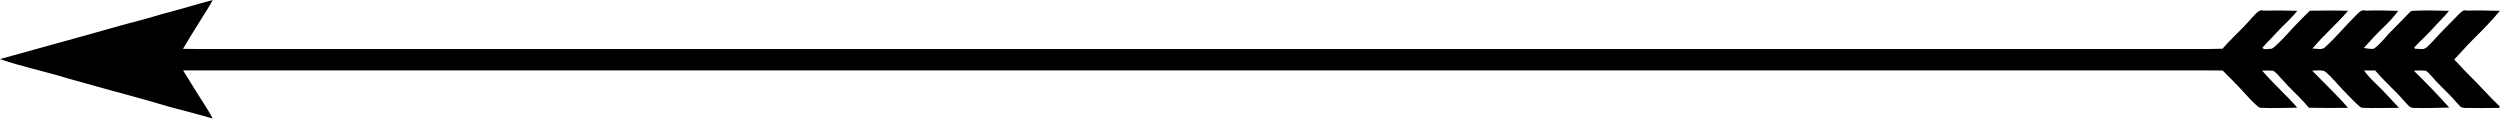 <?xml version="1.0" encoding="UTF-8" standalone="no"?>
<svg id="svg2" xmlns:rdf="http://www.w3.org/1999/02/22-rdf-syntax-ns#" xmlns="http://www.w3.org/2000/svg" height="20.467mm" width="431.78mm" version="1.1" xmlns:cc="http://creativecommons.org/ns#" xmlns:dc="http://purl.org/dc/elements/1.1/" viewBox="0 0 1529.92 72.521">
<g id="layer1" transform="translate(764.96 -381.82)">
<path id="path8" d="m-662.1 389.44c9.156-2.387 18.198-5.201 27.348-7.621-2.639 4.911-5.78 9.517-8.692 14.264-3.169 5.206-6.446 10.358-9.528 15.619 6.408 0.158 12.822 0.109 19.235 0.099h1204.6c8.091 0 16.192 0.115 24.3-0.18 4.119-4.813 8.828-9.063 13.21-13.63 2.415-2.475 4.567-5.179 7.004-7.637 1.306-1.262 2.748-2.737 4.884-2.032 6.867-0.169 13.75-0.076 20.64 0.12-3.884 5.004-8.801 9.041-13.04 13.707-2.677 3.059-5.671 5.813-8.315 8.883 1.109 1.677 3.764 0.399 5.43 0.694l1.153-0.568c4.911-4.081 9.058-8.992 13.412-13.652 2.934-3.108 6.031-6.069 9.036-9.123 7.796-0.12 15.608-0.186 23.426 0.033-6.894 8.074-15.045 14.952-21.808 23.136 2.655-0.131 6.069 1.284 8.113-1.213 6.66-6.091 12.407-13.084 18.804-19.432 1.502-1.349 2.955-3.398 5.409-2.584 6.698-0.18 13.412-0.066 20.131 0.142-2.671 3.824-5.949 7.157-9.298 10.374-4.108 3.928-7.949 8.113-11.713 12.357 1.863 0.246 3.726 0.617 5.687 0.563 2.344-1.093 3.944-3.278 5.78-5.053 4.889-5.769 10.516-10.844 15.657-16.384 0.721-0.699 1.393-1.584 2.431-1.857 7.506-0.432 15.045-0.186 22.584-0.013-3.321 4.125-7.217 7.719-10.713 11.686-3.409 3.786-7.342 7.058-10.68 10.899 0.164 0.147 0.481 0.453 0.645 0.606 1.125 0.049 3.382 0.153 4.513 0.202 2.458-0.131 3.901-2.524 5.6-4.021 5.348-5.878 10.91-11.56 16.531-17.187 1.393-1.311 2.841-3.076 5.135-2.316 6.687-0.186 13.39-0.049 20.104 0.12-5.021 6.059-10.538 11.675-16.116 17.214-4.092 4.048-7.856 8.413-11.822 12.576 3.256 3.316 6.282 6.851 9.637 10.096 6.266 6.08 11.92 12.767 18.307 18.744-0.131 0.191-0.399 0.585-0.535 0.781-7.233 0.126-14.461 0.137-21.672 0-0.432-0.142-1.289-0.421-1.721-0.563-2.295-2.191-4.223-4.726-6.436-6.971-3.846-3.939-7.894-7.686-11.456-11.882-1.175-1.191-2.131-2.65-3.677-3.349-2.458-0.197-4.802-0.197-7.2-0.016 7.408 7.332 14.739 14.75 21.645 22.573-7.452 0.235-14.903 0.437-22.328 0.197-0.426-0.142-1.284-0.415-1.71-0.552-2.873-2.693-5.266-5.829-8.036-8.604-4.463-4.529-9.085-8.91-13.226-13.734-2.344-0.021-4.567-0.016-6.84 0.013 2.267 3.13 4.988 5.9 7.796 8.572 4.747 4.54 9.08 9.489 13.603 14.264-7.555-0.016-15.116 0.355-22.634-0.013l-1.202-0.585c-3.267-2.808-6.13-6.031-9.172-9.052-4.212-4.136-7.73-8.959-12.336-12.663-2.486-1.022-5.195-0.432-7.774-0.426 7.332 7.566 15.062 14.756 21.956 22.743-8.003 0.099-15.996 0.153-23.977-0.049-3.857-4.862-8.528-8.96-12.789-13.434-2.245-2.322-4.288-4.829-6.539-7.124-0.83-0.787-1.584-1.666-2.655-2.076-2.256-0.175-4.398-0.169-6.599-0.076 6.769 7.932 14.69 14.778 21.503 22.677-7.572 0.087-15.154 0.437-22.694 0.066l-1.202-0.585c-3.382-2.873-6.326-6.195-9.331-9.429-3.944-4.463-8.26-8.561-12.423-12.8-9.97-0.153-19.929-0.044-29.878-0.066-406.1 0-812.19 0.013-1218.3 0 4.458 7.342 9.063 14.597 13.68 21.847 1.562 2.475 3.114 4.971 4.441 7.588-6.599-1.765-13.133-3.737-19.765-5.37-8.894-2.196-17.575-5.135-26.43-7.441-14.428-3.906-28.829-7.916-43.218-11.953-13.51-4.185-27.43-6.96-40.804-11.598 14.903-4.141 29.828-8.216 44.726-12.379 14.291-3.857 28.474-8.129 42.814-11.811 5.146-1.311 10.172-3.043 15.324-4.349z"/>
</g>
</svg>
